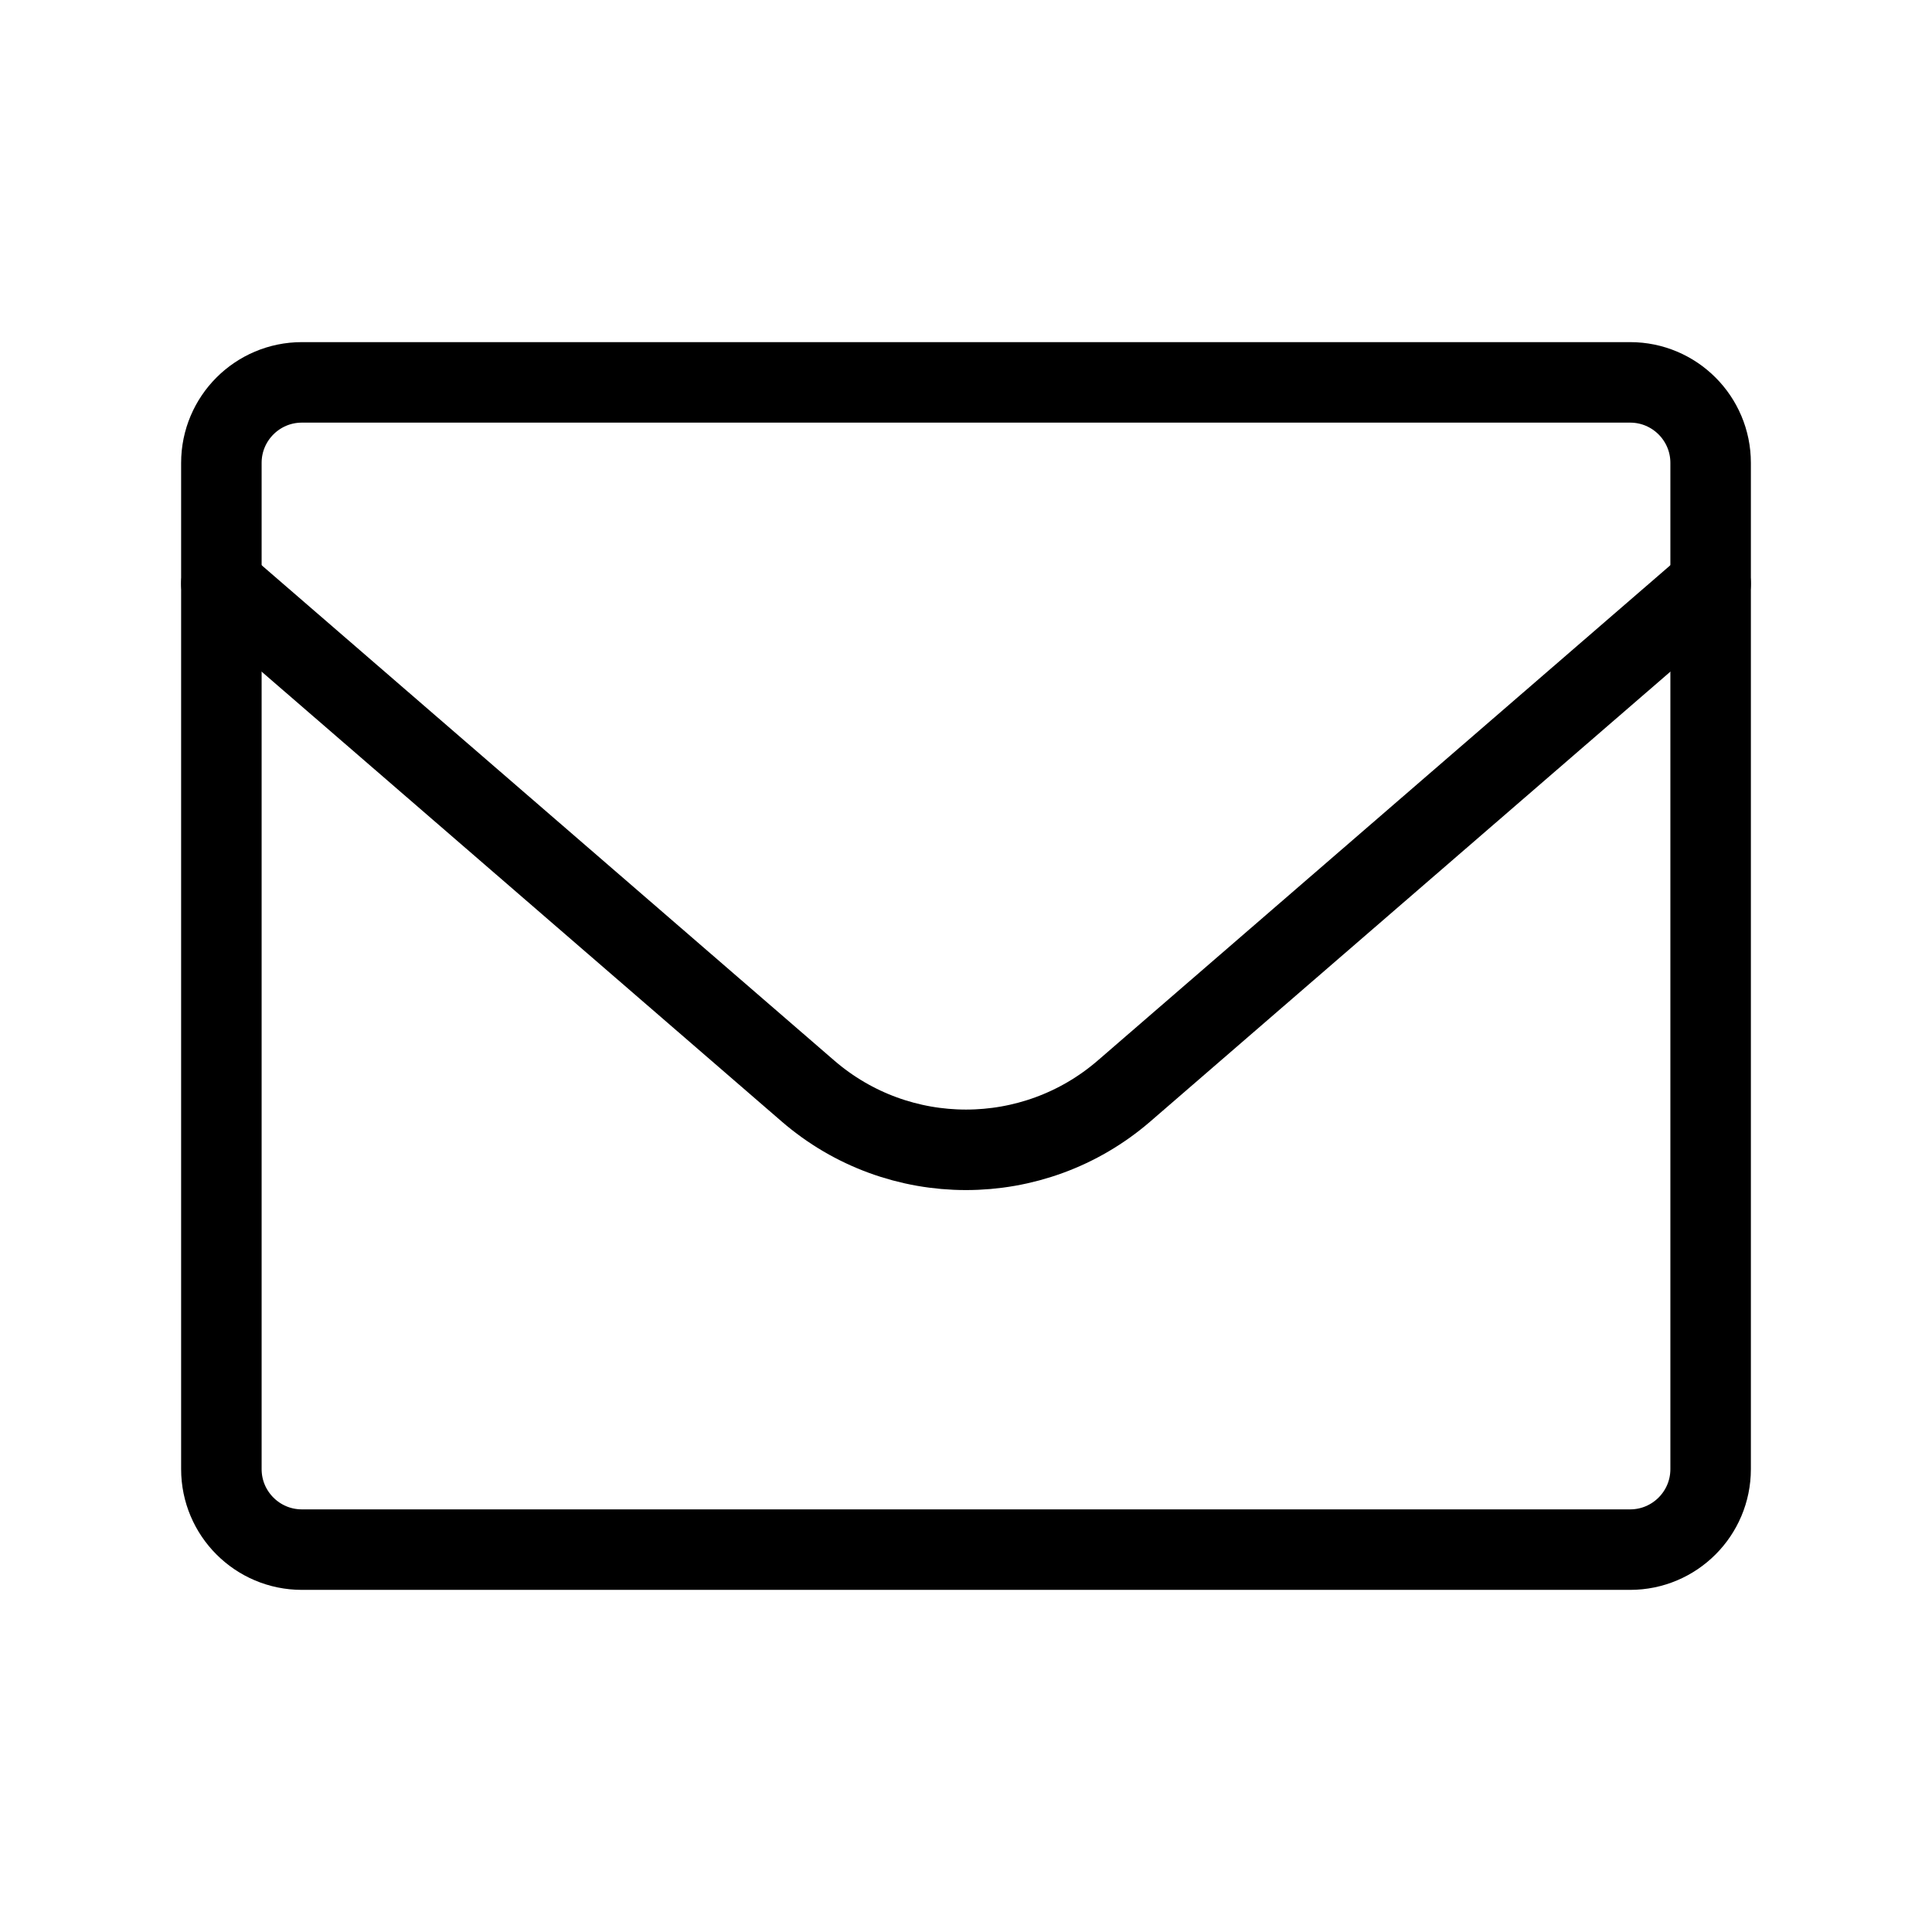 <svg xmlns="http://www.w3.org/2000/svg" width="24" height="24" viewBox="0 0 24 24" fill="none">
  <mask id="mask0_1099_3456" style="mask-type:luminance" maskUnits="userSpaceOnUse" x="0" y="0" width="24" height="24">
    <path d="M24 0H0V24H24V0Z" fill="white"/>
  </mask>
  <g mask="url(#mask0_1099_3456)">
    <path d="M20.25 4.75H3.75C3.198 4.75 2.75 5.198 2.75 5.75V18.25C2.75 18.802 3.198 19.25 3.75 19.25H20.25C20.802 19.25 21.25 18.802 21.25 18.25V5.75C21.25 5.198 20.802 4.75 20.25 4.75Z" stroke="black" stroke-linecap="round" stroke-linejoin="round"/>
    <path d="M21.25 7.25L13.963 13.553C12.836 14.527 11.164 14.527 10.037 13.553L2.75 7.25" stroke="black" stroke-linecap="round" stroke-linejoin="round"/>
  </g>
</svg>